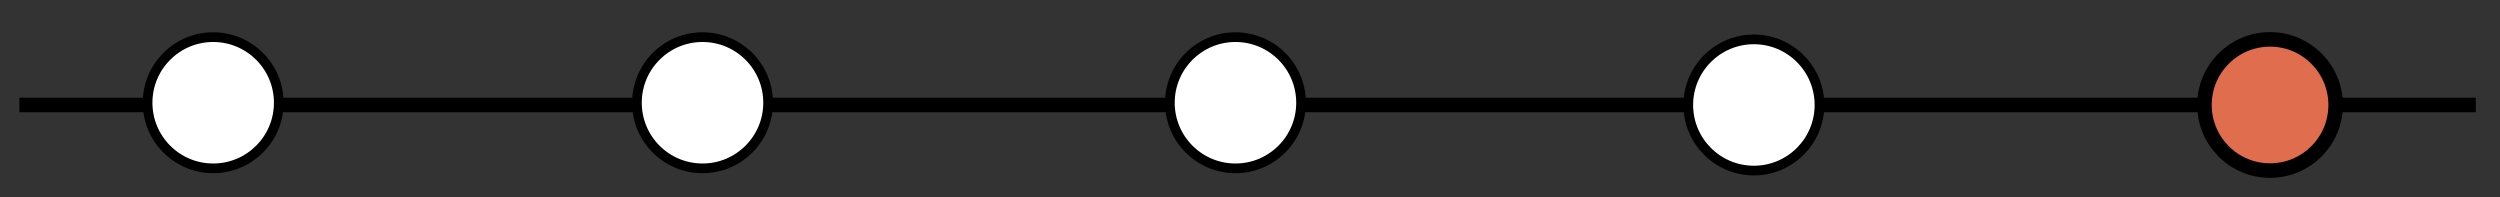 <?xml version="1.0" encoding="utf-8"?>
<!-- Generator: Adobe Illustrator 16.0.0, SVG Export Plug-In . SVG Version: 6.00 Build 0)  -->
<!DOCTYPE svg PUBLIC "-//W3C//DTD SVG 1.1//EN" "http://www.w3.org/Graphics/SVG/1.1/DTD/svg11.dtd">
<svg version="1.1" id="Capa_1" xmlns="http://www.w3.org/2000/svg" xmlns:xlink="http://www.w3.org/1999/xlink" x="0px" y="0px"
	 width="516px" height="40.667px" viewBox="0 0 516 40.667" enable-background="new 0 0 516 40.667" xml:space="preserve">
<rect x="0" y="0" width="516" height="40.667" fill="#333333" stroke="none"/>
<line fill="none" stroke="#000000" stroke-width="3" stroke-miterlimit="10" x1="4" y1="21.667" x2="511" y2="21.667"/>
<circle fill="#FFFFFF" stroke="#000000" stroke-width="2" stroke-miterlimit="10" cx="44" cy="21.206" r="13.539"/>
<circle fill="#FFFFFF" stroke="#000000" stroke-width="2" stroke-miterlimit="10" cx="145" cy="21.206" r="13.539"/>
<circle fill="#FFFFFF" stroke="#000000" stroke-width="2" stroke-miterlimit="10" cx="255" cy="21.206" r="13.539"/>
<circle fill="#FFFFFF" stroke="#000000" stroke-width="2" stroke-miterlimit="10" cx="362" cy="21.667" r="13.539"/>
<circle fill="#E06E4E" stroke="#000000" stroke-width="3" stroke-miterlimit="10" cx="468.539" cy="21.667" r="13.539"/>
</svg>
